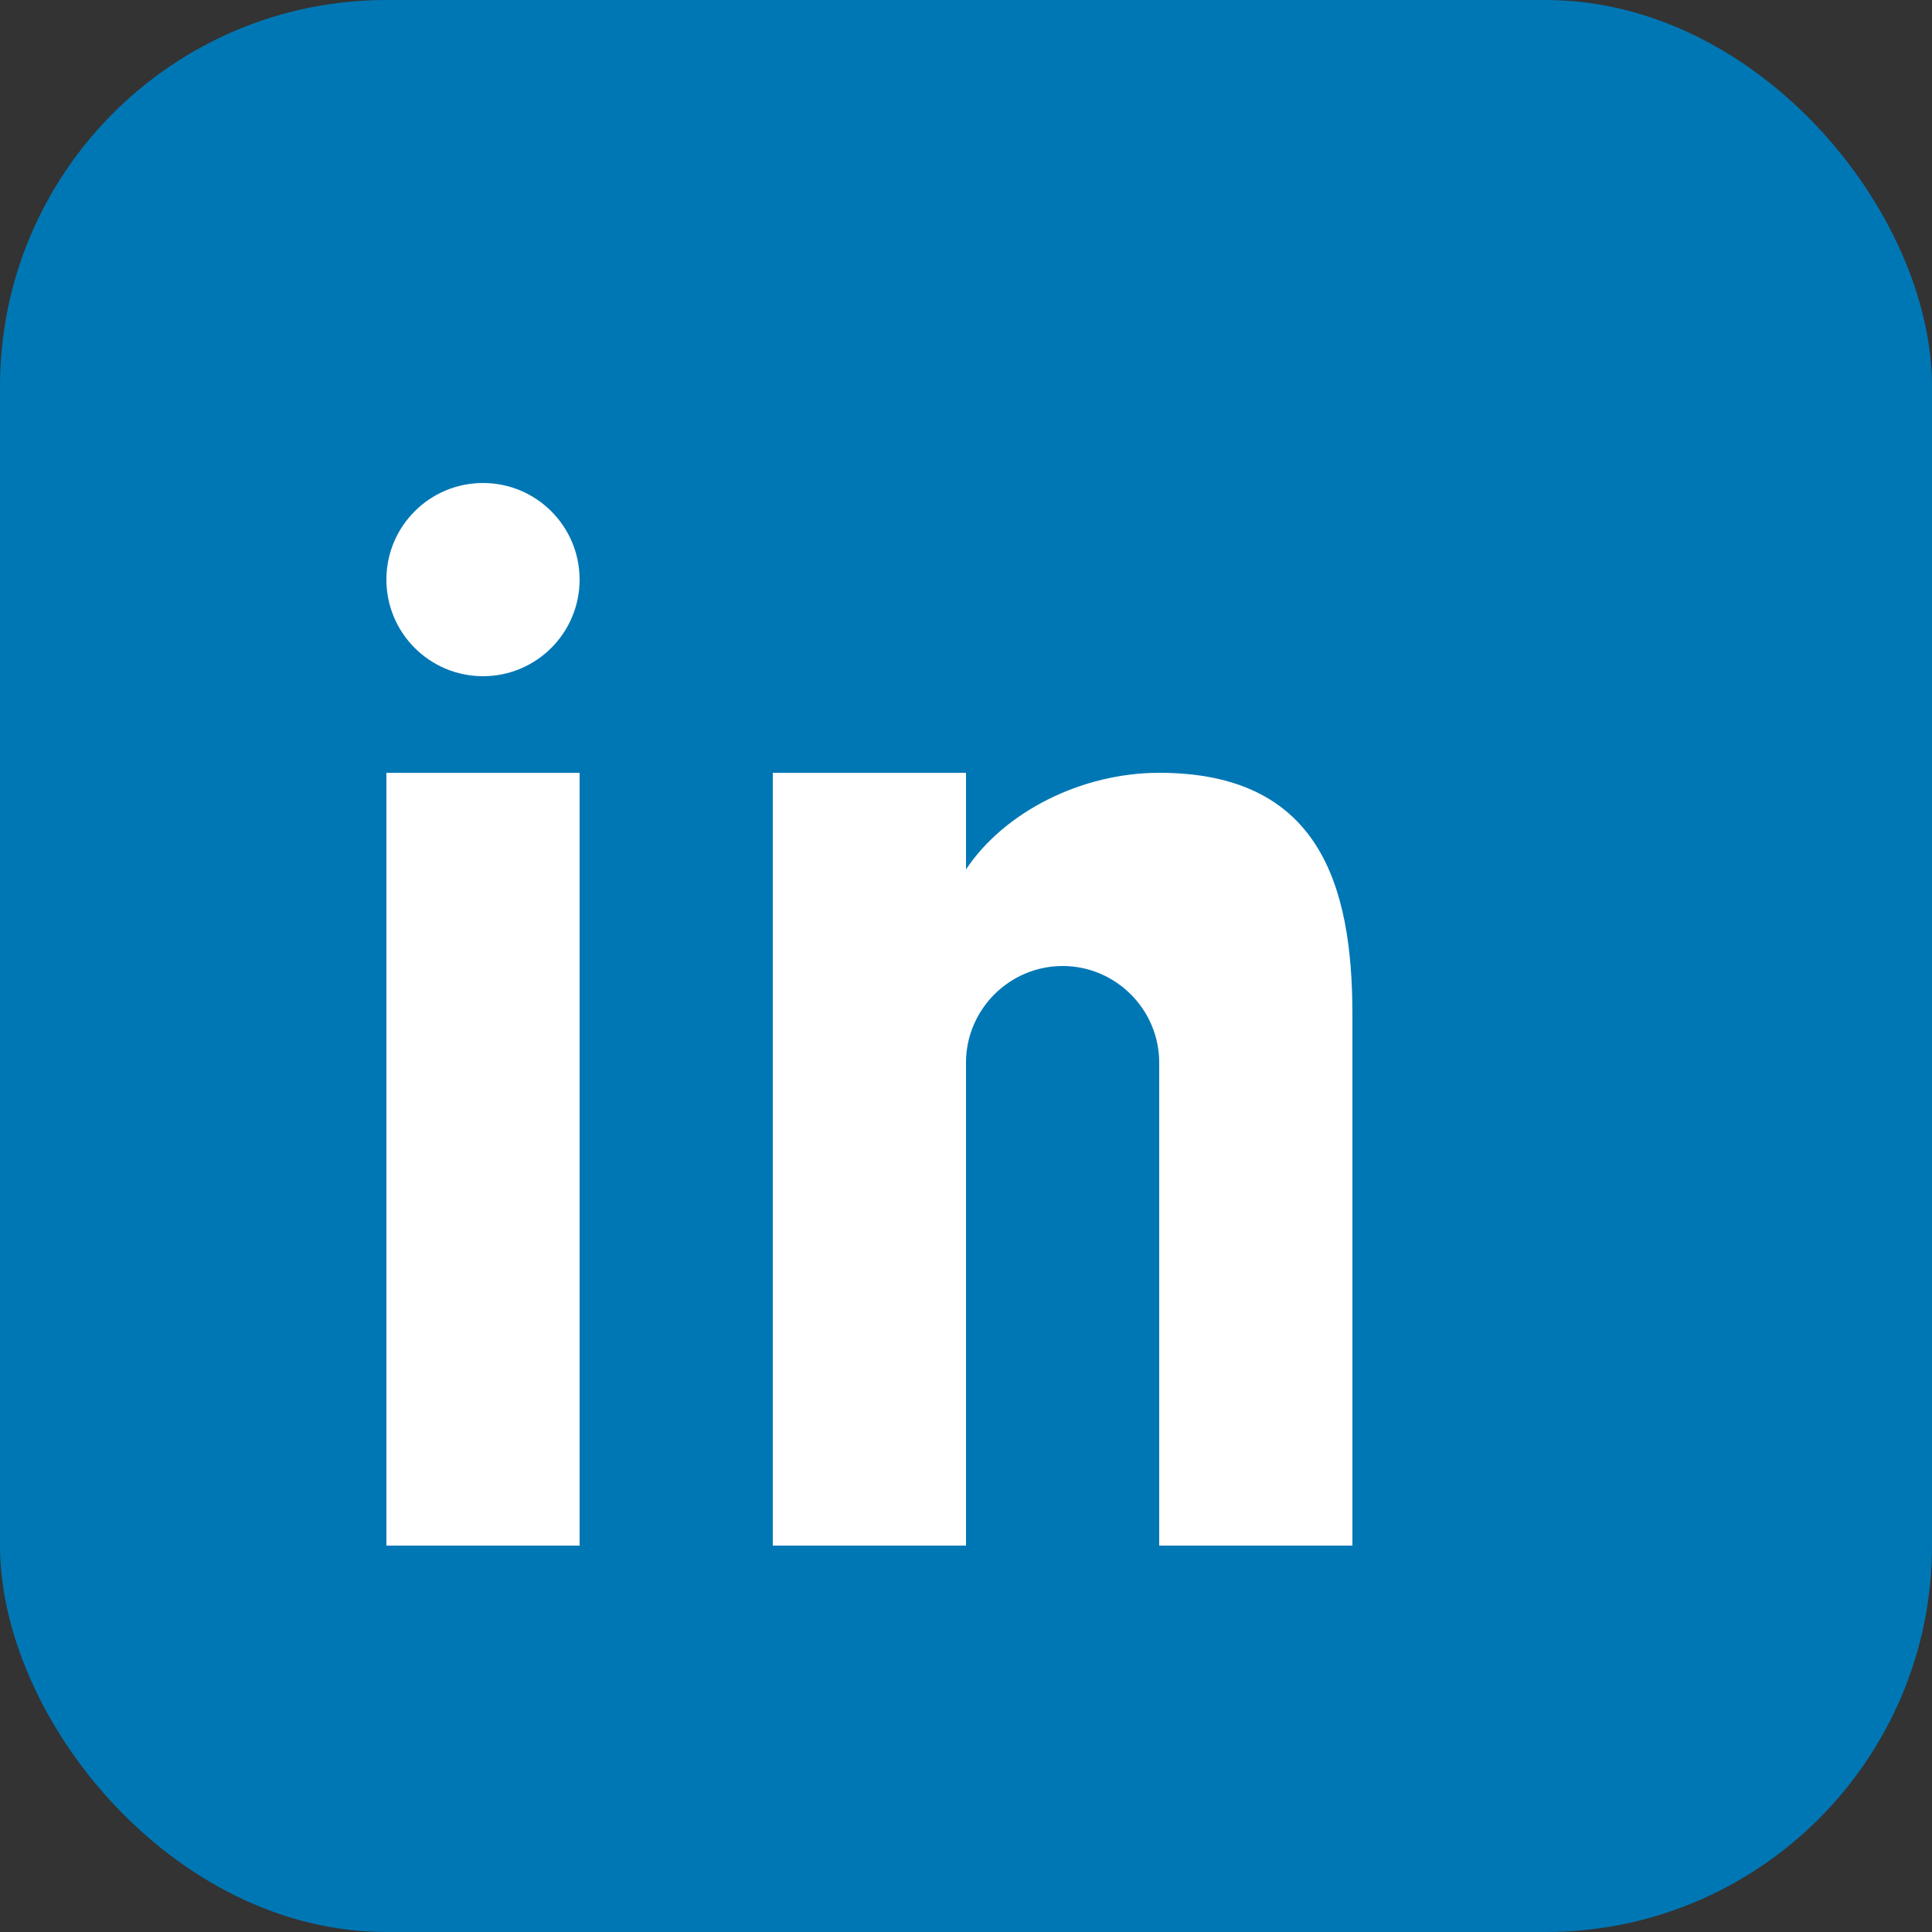 <svg width="40" height="40" viewBox="0 0 40 40" fill="none" xmlns="http://www.w3.org/2000/svg">
  <rect x="0" y="0" width="40" height="40" fill="#333333" stroke="none"/>
  <rect width="40" height="40" fill="#0077b5" rx="8"/>
  <rect x="8" y="16" width="4" height="16" fill="white"/>
  <circle cx="10" cy="12" r="2" fill="white"/>
  <path d="M16 16H20V18C20.8 16.8 22.4 16 24 16C27.3 16 28 18.3 28 21V32H24V22C24 20.9 23.1 20 22 20S20 20.9 20 22V32H16V16Z" fill="white"/>
</svg>
